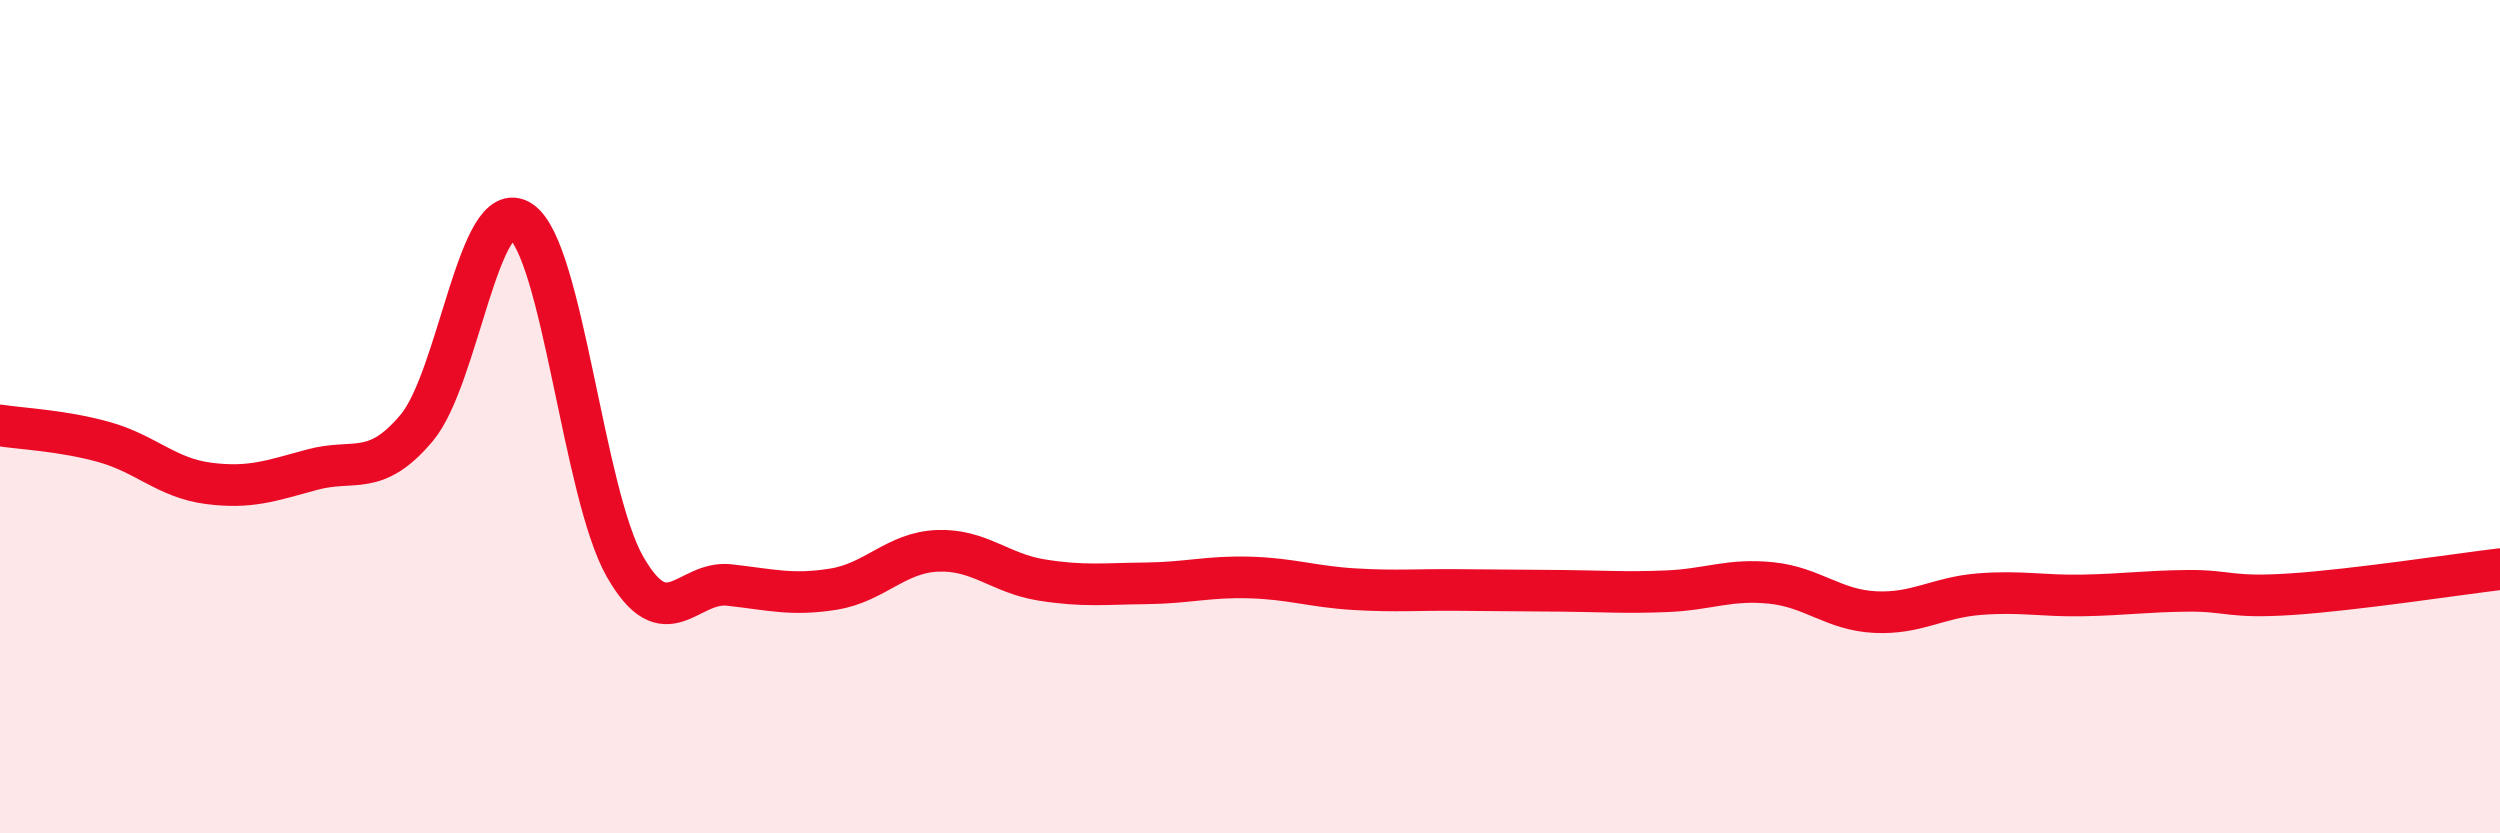 
    <svg width="60" height="20" viewBox="0 0 60 20" xmlns="http://www.w3.org/2000/svg">
      <path
        d="M 0,10.21 C 0.5,10.29 1.5,10.33 2.5,10.61 C 3.5,10.89 4,11.47 5,11.6 C 6,11.73 6.5,11.54 7.5,11.27 C 8.5,11 9,11.46 10,10.27 C 11,9.08 11.5,4.64 12.5,5.31 C 13.5,5.98 14,11.85 15,13.6 C 16,15.35 16.5,13.93 17.5,14.04 C 18.5,14.15 19,14.3 20,14.14 C 21,13.98 21.5,13.26 22.5,13.22 C 23.5,13.18 24,13.76 25,13.92 C 26,14.08 26.5,14.01 27.5,14 C 28.5,13.99 29,13.83 30,13.86 C 31,13.89 31.5,14.08 32.5,14.14 C 33.5,14.2 34,14.15 35,14.16 C 36,14.17 36.5,14.17 37.5,14.18 C 38.5,14.19 39,14.23 40,14.19 C 41,14.15 41.5,13.89 42.5,13.99 C 43.5,14.09 44,14.64 45,14.69 C 46,14.74 46.5,14.34 47.5,14.26 C 48.5,14.18 49,14.31 50,14.29 C 51,14.27 51.5,14.19 52.5,14.18 C 53.5,14.17 53.5,14.36 55,14.26 C 56.5,14.16 59,13.78 60,13.66L60 20L0 20Z"
        fill="#EB0A25"
        opacity="0.1"
        stroke-linecap="round"
        stroke-linejoin="round"
      />
      <path
        d="M 0,10.21 C 0.5,10.29 1.5,10.33 2.5,10.61 C 3.5,10.89 4,11.47 5,11.6 C 6,11.73 6.5,11.54 7.5,11.27 C 8.5,11 9,11.46 10,10.27 C 11,9.08 11.5,4.64 12.5,5.31 C 13.5,5.98 14,11.85 15,13.6 C 16,15.35 16.5,13.93 17.5,14.04 C 18.5,14.15 19,14.3 20,14.14 C 21,13.98 21.5,13.26 22.5,13.22 C 23.5,13.18 24,13.76 25,13.92 C 26,14.08 26.5,14.01 27.5,14 C 28.5,13.99 29,13.83 30,13.86 C 31,13.89 31.5,14.08 32.5,14.14 C 33.5,14.2 34,14.15 35,14.16 C 36,14.17 36.5,14.17 37.5,14.18 C 38.5,14.19 39,14.23 40,14.19 C 41,14.15 41.5,13.89 42.5,13.99 C 43.5,14.09 44,14.64 45,14.69 C 46,14.74 46.5,14.34 47.5,14.26 C 48.5,14.18 49,14.31 50,14.29 C 51,14.27 51.5,14.19 52.5,14.18 C 53.5,14.17 53.5,14.36 55,14.26 C 56.5,14.16 59,13.78 60,13.66"
        stroke="#EB0A25"
        stroke-width="1"
        fill="none"
        stroke-linecap="round"
        stroke-linejoin="round"
      />
    </svg>
  